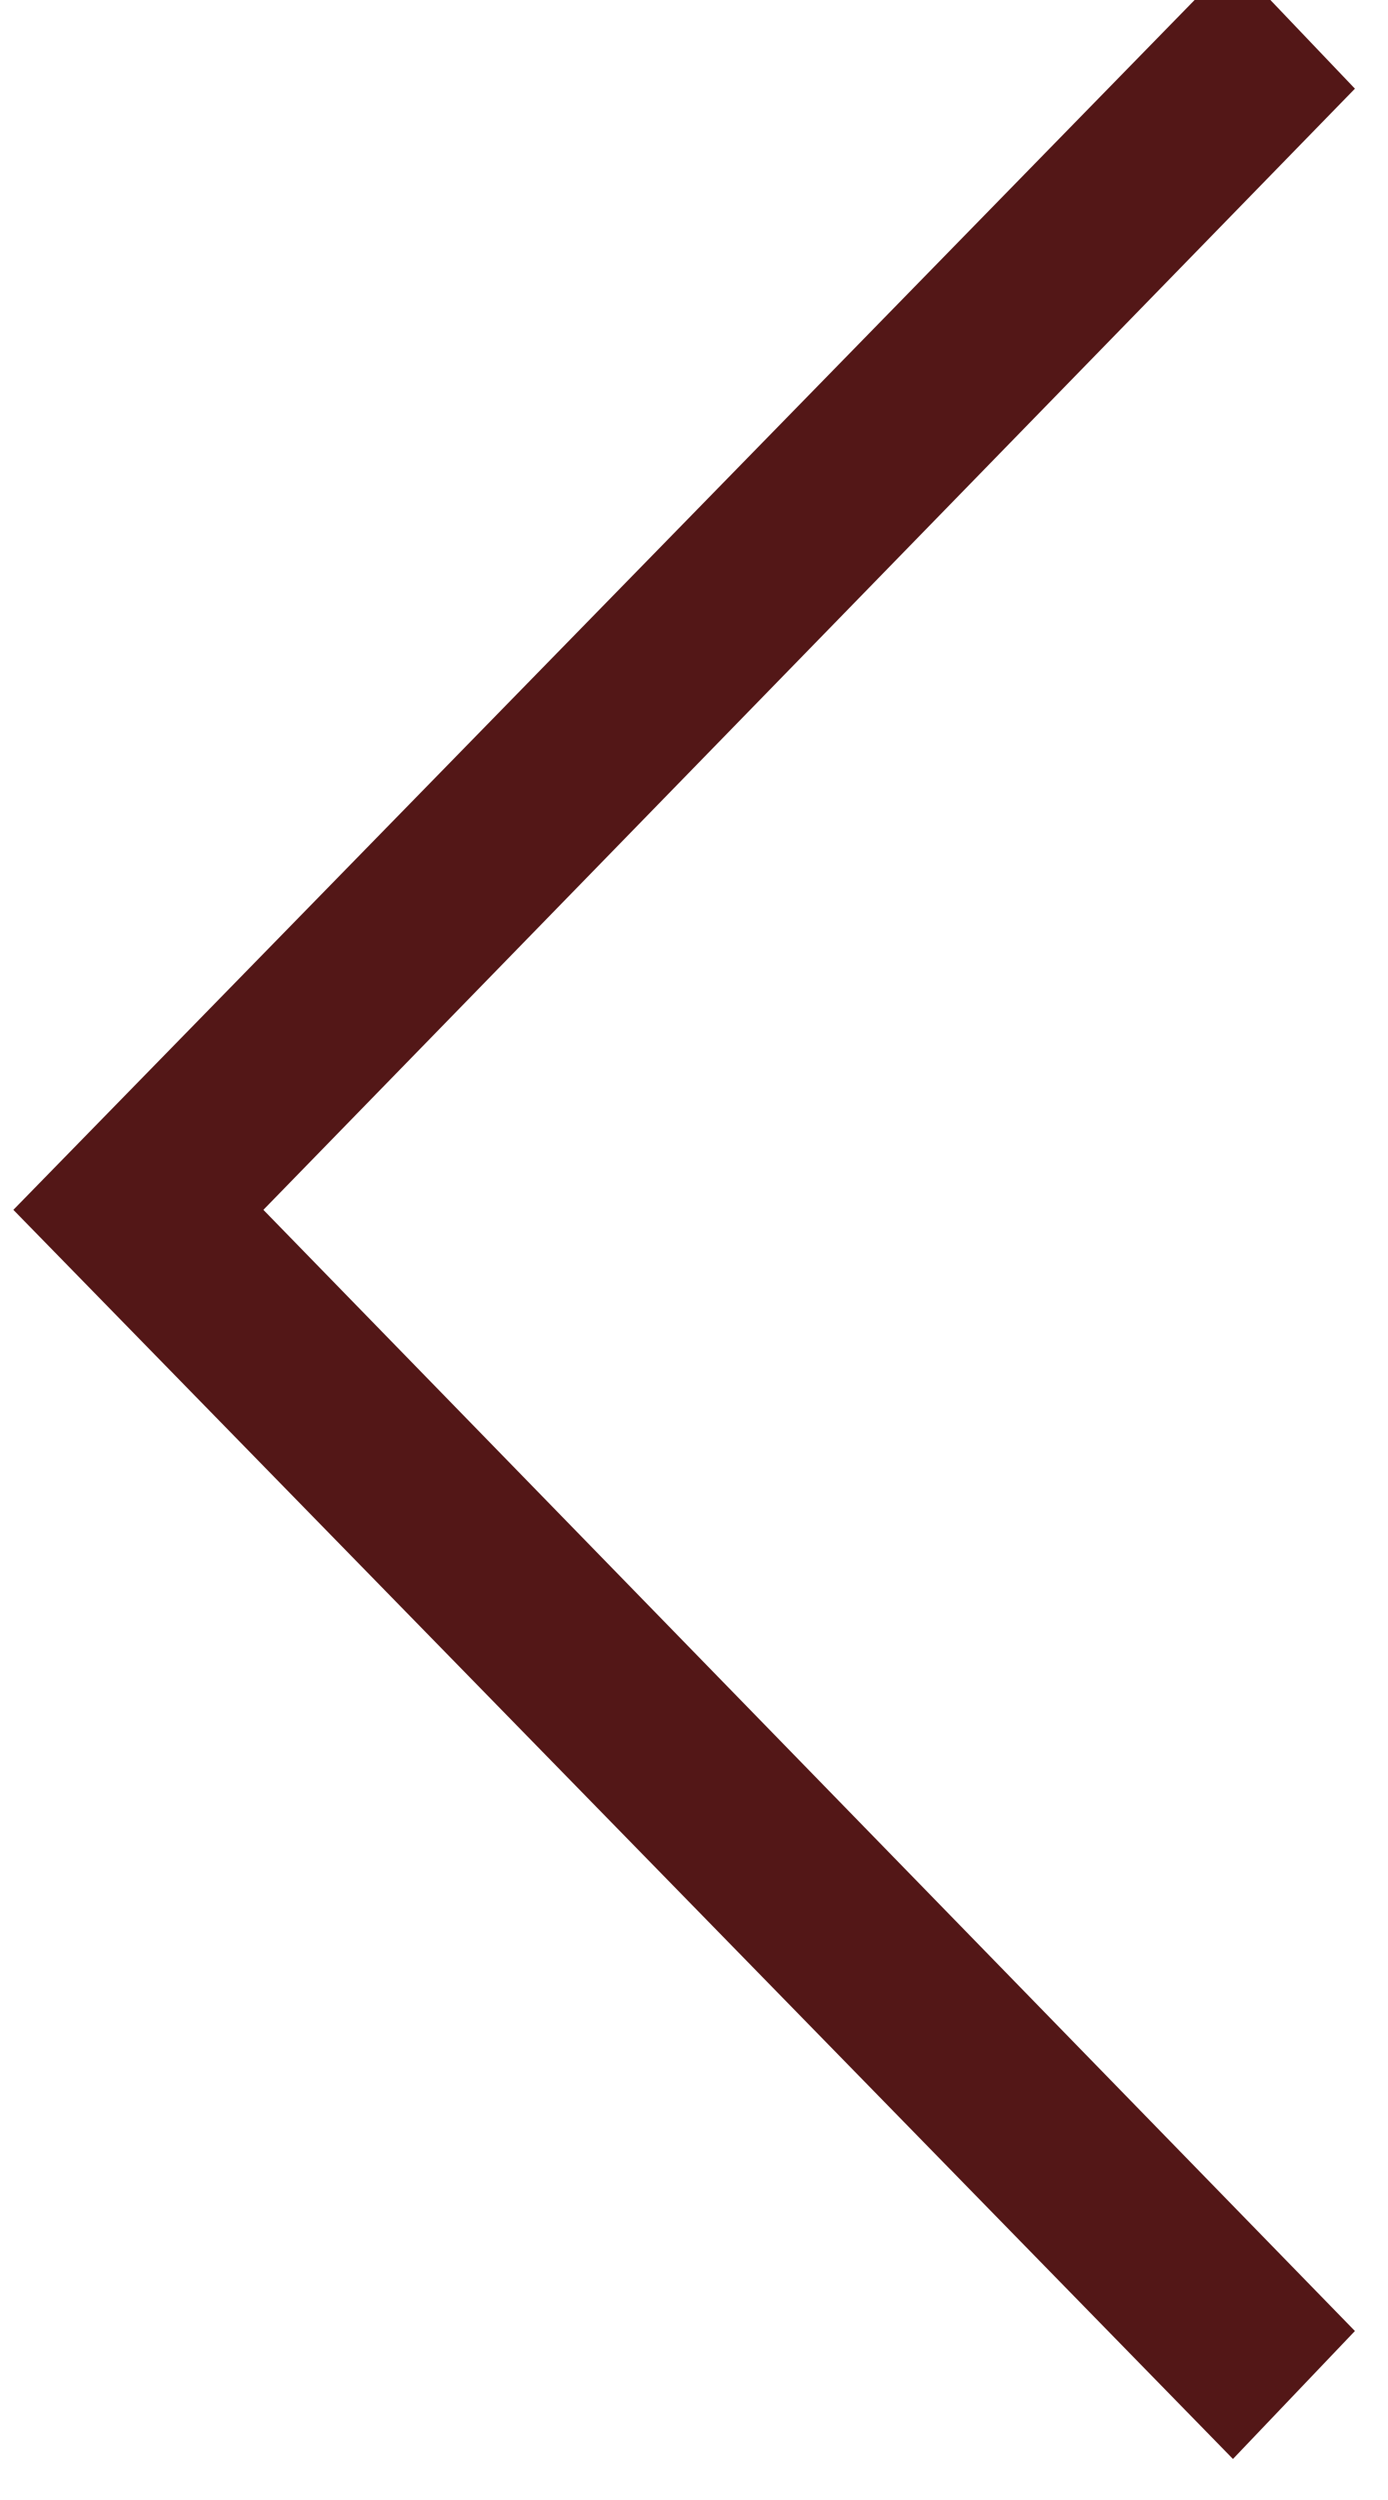 <?xml version="1.0" encoding="UTF-8" standalone="no"?>
<!DOCTYPE svg PUBLIC "-//W3C//DTD SVG 1.1//EN" "http://www.w3.org/Graphics/SVG/1.1/DTD/svg11.dtd">
<svg width="100%" height="100%" viewBox="0 0 15 27" version="1.1" xmlns="http://www.w3.org/2000/svg" xmlns:xlink="http://www.w3.org/1999/xlink" xml:space="preserve" xmlns:serif="http://www.serif.com/" style="fill-rule:evenodd;clip-rule:evenodd;stroke-linejoin:round;stroke-miterlimit:2;">
    <g transform="matrix(1,0,0,1,-9125.5,-1021.74)">
        <g transform="matrix(1,0,0,1.123,-1950,0)">
            <g id="Up" transform="matrix(0,0.586,0.659,0,10821.6,798.992)">
                <path d="M209,385.5L188.5,405.5L190.6,407.5L209,389.6L227.4,407.5L229.5,405.5L209,385.5Z" style="fill:rgb(83,23,23);fill-rule:nonzero;"/>
            </g>
        </g>
    </g>
</svg>
